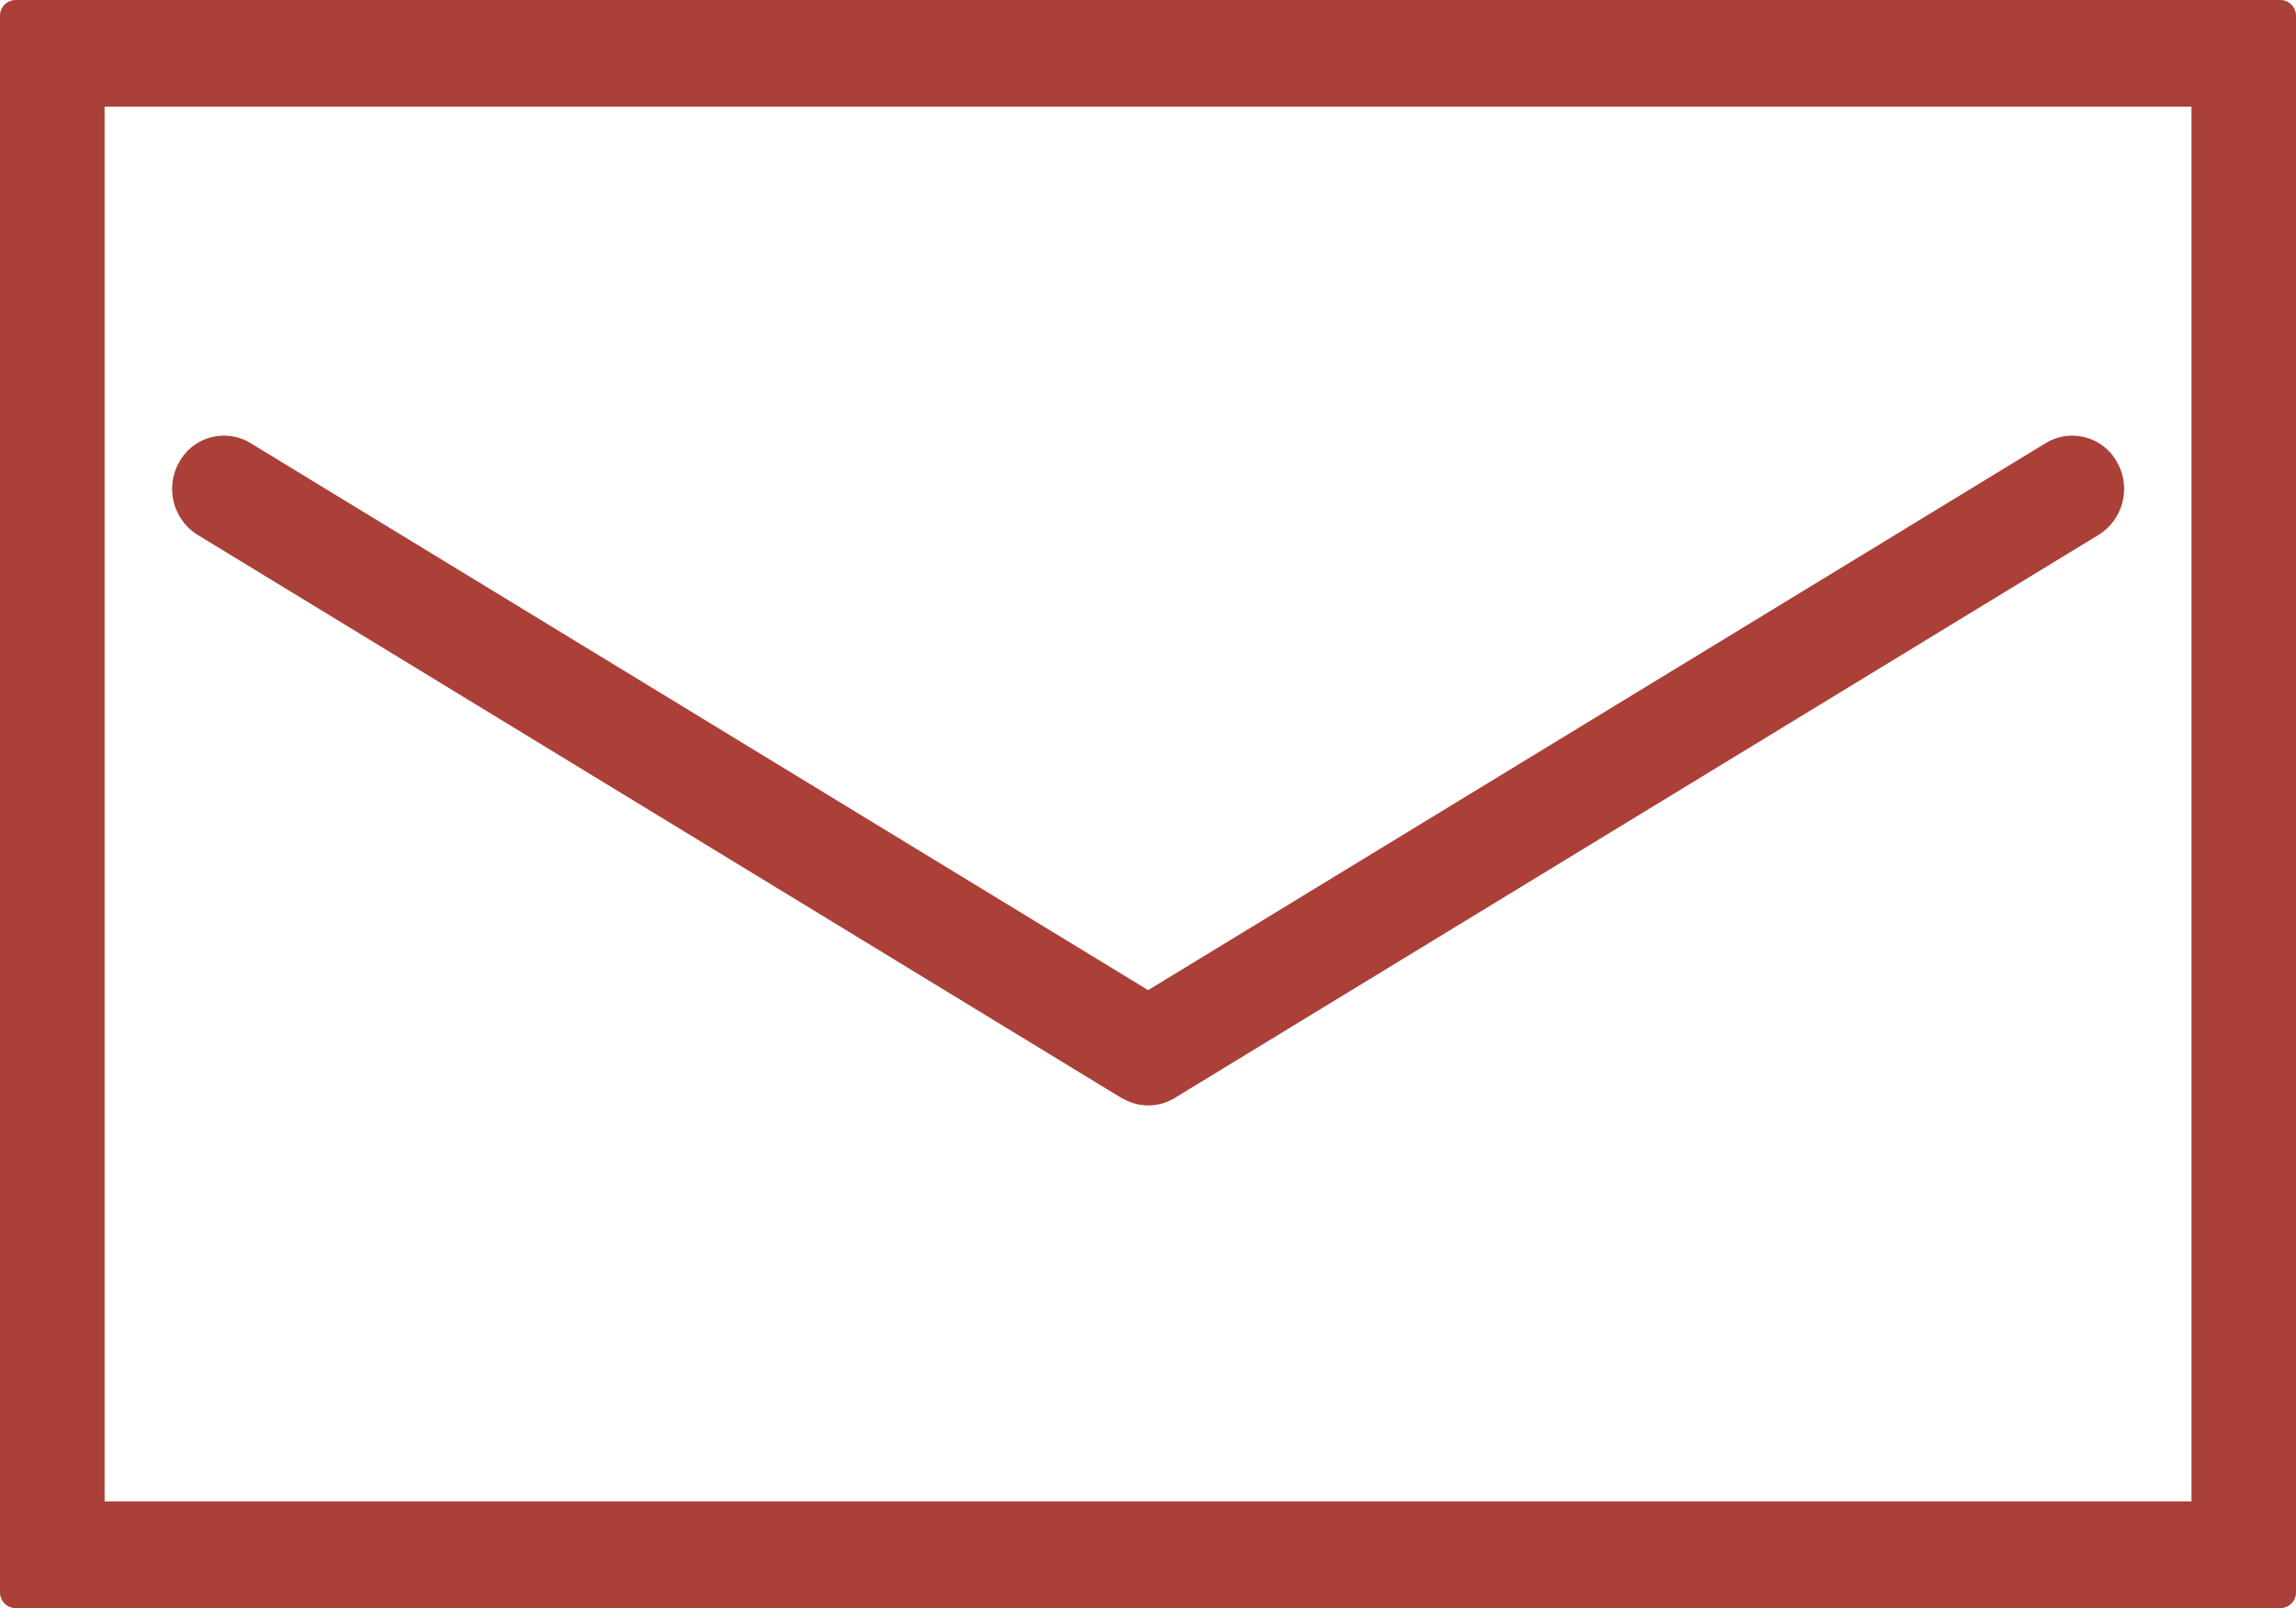 <svg xmlns="http://www.w3.org/2000/svg" width="21.843" height="15.3" viewBox="0 0 21.843 15.3">
  <path id="合体_2" data-name="合体 2" d="M0,15V0H21.543V15Zm.695-.715H20.849V.715H.695Zm9.9-4.118L1.807,4.81a.366.366,0,0,1-.122-.489.337.337,0,0,1,.471-.127l8.617,5.252,8.617-5.252a.336.336,0,0,1,.47.127.365.365,0,0,1-.122.489l-8.79,5.358a.33.33,0,0,1-.347,0Z" transform="translate(0.15 0.15)" fill="#aa4038" stroke="#aa4038" stroke-linecap="round" stroke-linejoin="round" stroke-width="0.3"/>
</svg>
